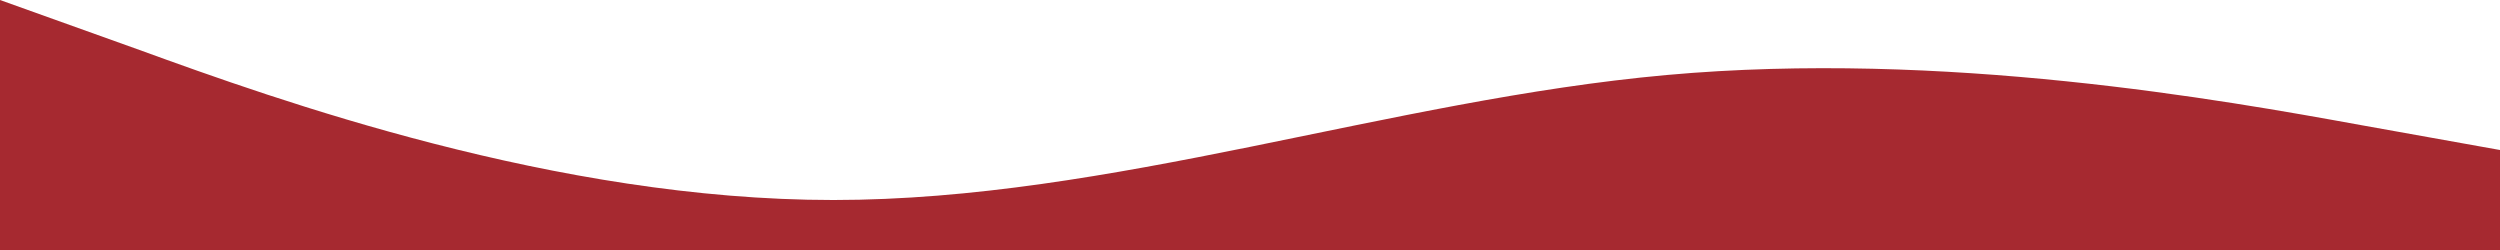 <svg width="1440" height="144" viewBox="0 0 1440 144" fill="none" xmlns="http://www.w3.org/2000/svg">
<path fill-rule="evenodd" clip-rule="evenodd" d="M1440 86.403L1359.6 72.002C1280.4 57.602 1119.6 28.801 960 43.202C800.4 57.602 639.6 115.204 480 115.204C320.4 115.204 159.6 57.602 80.4 28.801L0 0V144C480 144 960 144 1440 144V86.403Z" fill="#A62930"/>
</svg>
